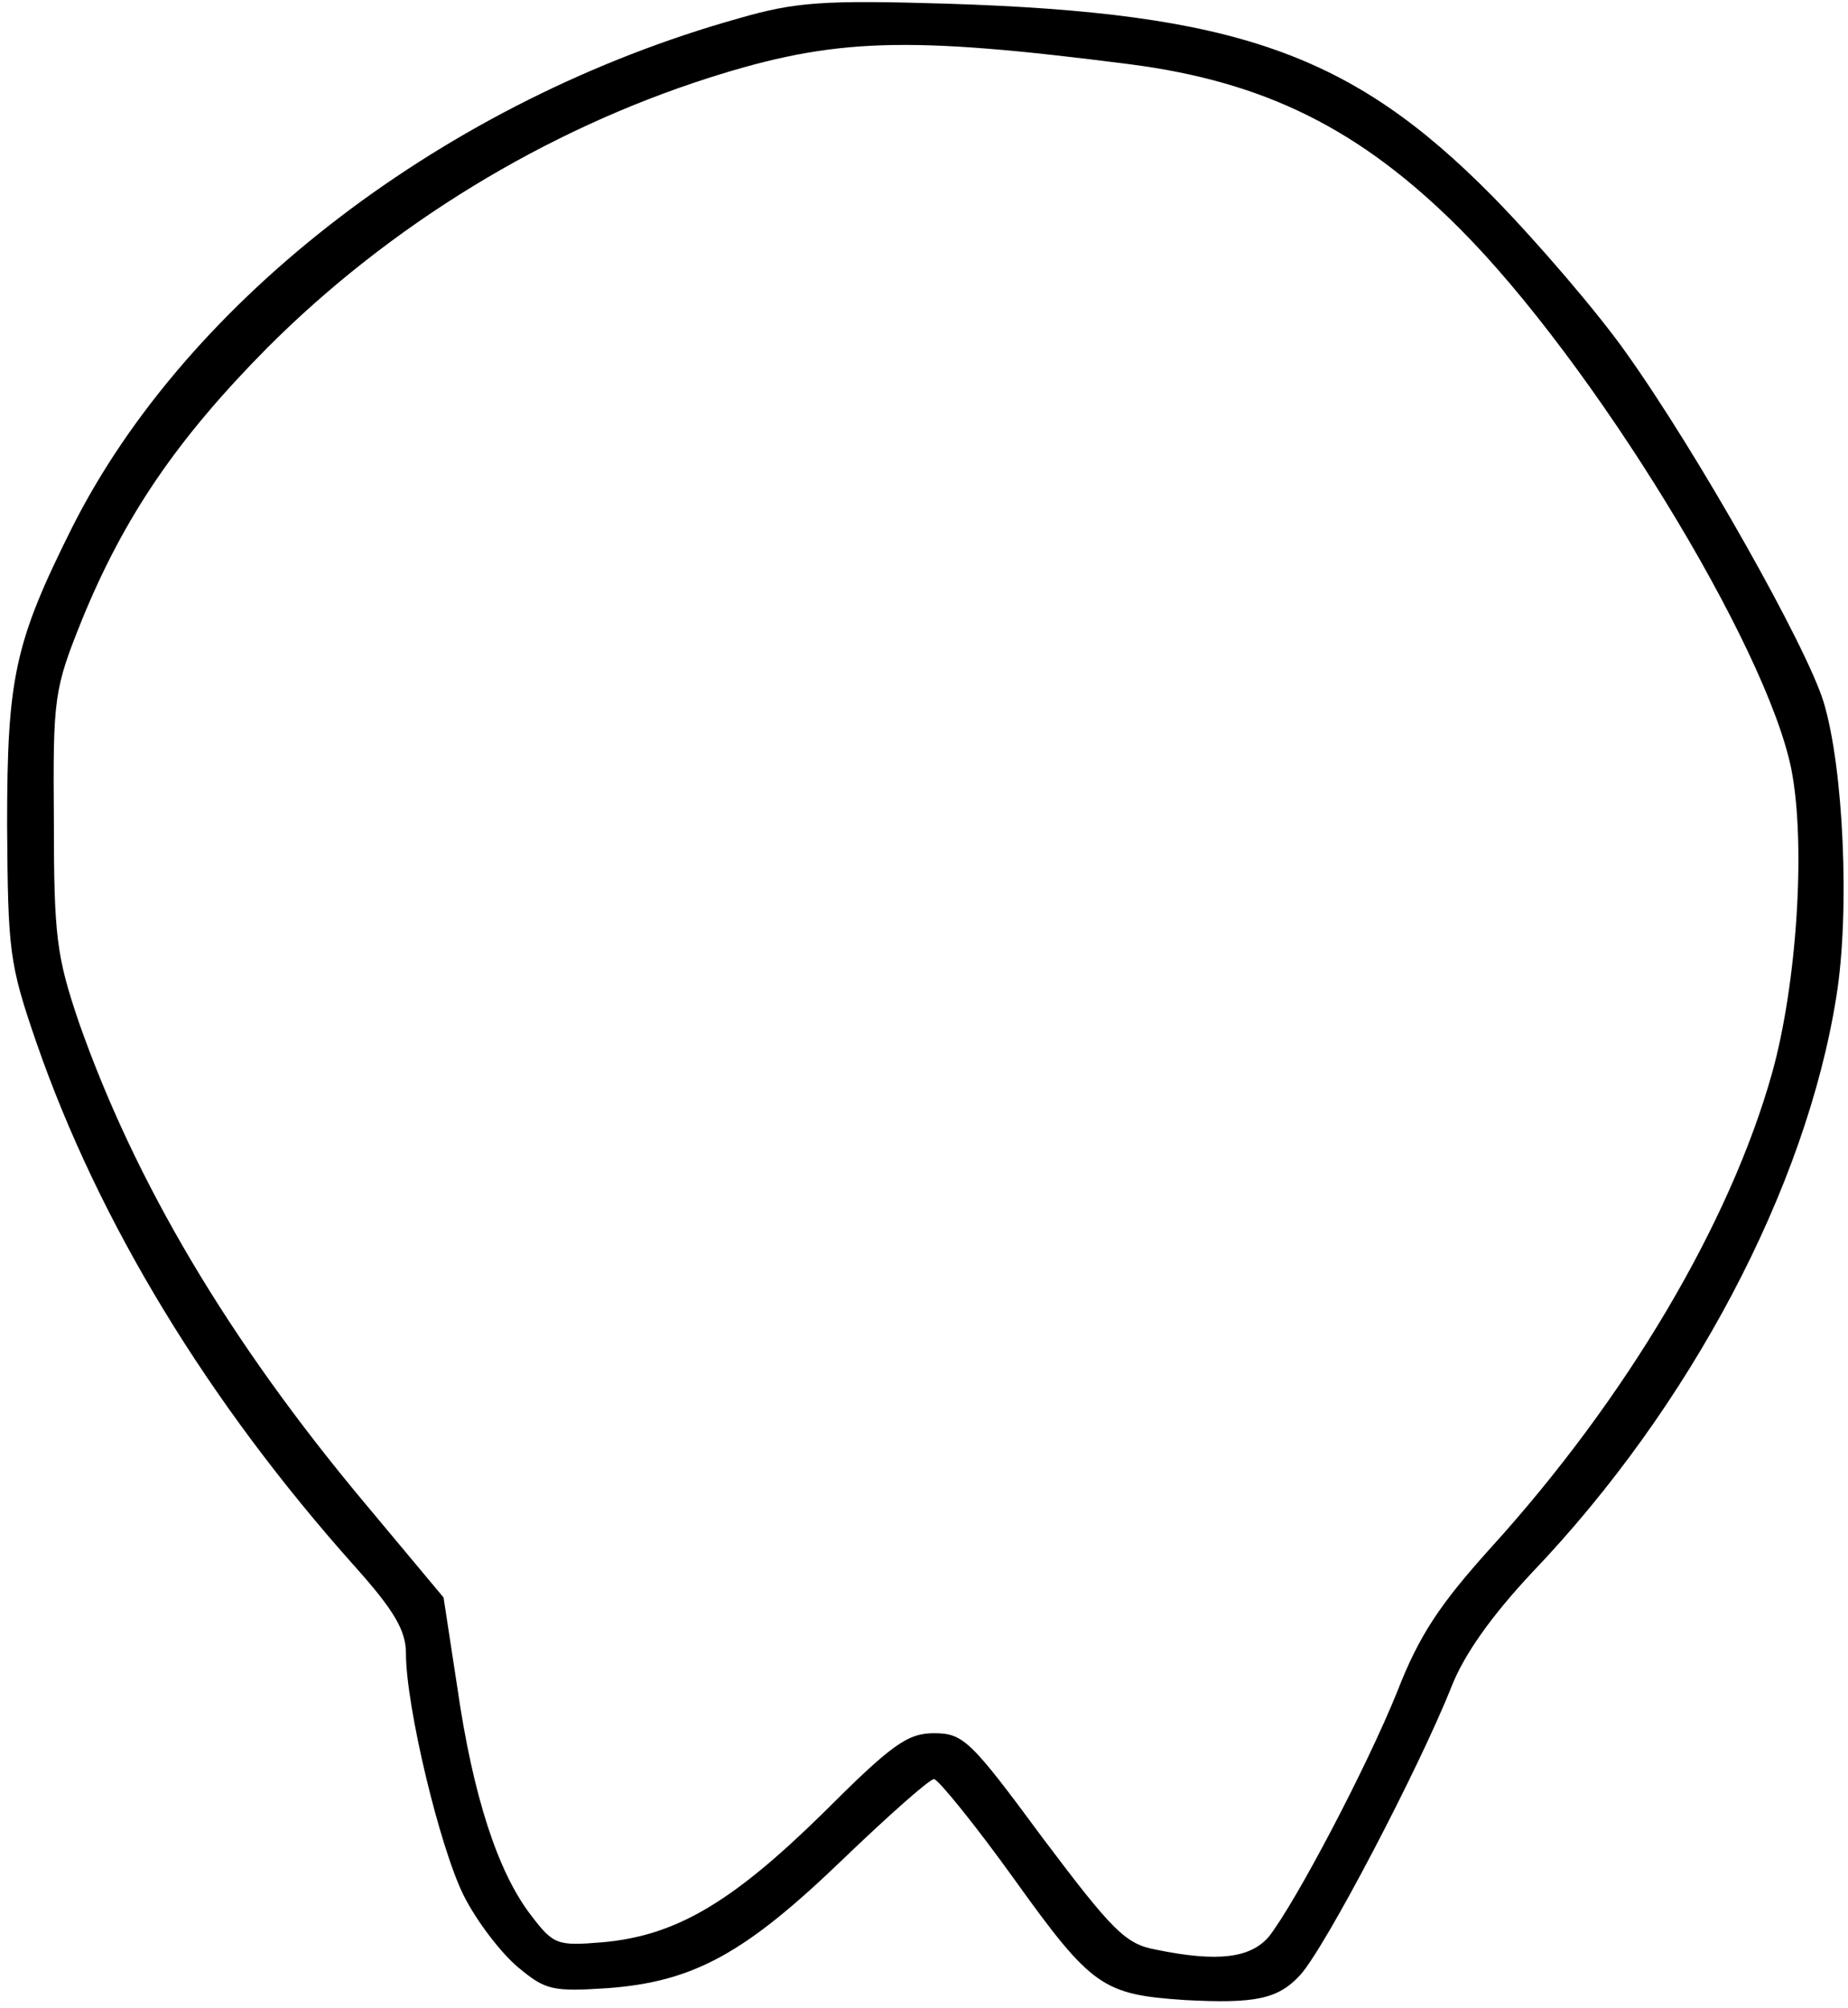 <?xml version="1.0" encoding="UTF-8" standalone="yes"?>
<svg version="1.0" xmlns="http://www.w3.org/2000/svg" width="200.698" height="218.074" viewBox="0 0 201 219" preserveAspectRatio="xMidYMid meet">
  <g transform="translate(0,219) scale(0.1,-0.1)" fill="#000000" stroke="none">
    <path d="M803 2170 c-318 -89 -601 -305 -727 -555 -63 -126 -71 -164 -71 -325
1 -137 2 -150 32 -237 68 -196 187 -392 348 -572 42 -47 55 -69 55 -94 0 -58
37 -212 63 -264 14 -28 41 -63 59 -78 30 -25 37 -27 98 -23 94 7 150 38 256
140 50 48 95 88 100 88 5 -1 45 -50 88 -110 84 -117 96 -125 186 -131 76 -4
101 1 125 27 27 29 130 226 165 314 14 36 44 78 88 125 173 181 299 420 332
628 15 92 8 250 -14 322 -19 61 -136 269 -215 380 -31 44 -97 121 -146 171
-154 156 -280 200 -595 210 -134 4 -165 2 -227 -16z m426 -50 c148 -19 252
-71 360 -179 145 -145 335 -455 362 -590 16 -82 6 -234 -21 -331 -46 -164
-159 -355 -307 -518 -55 -61 -78 -95 -102 -157 -34 -84 -111 -230 -140 -267
-20 -23 -55 -28 -123 -14 -33 6 -47 20 -123 121 -79 107 -87 115 -119 115 -29
0 -46 -12 -122 -88 -99 -97 -160 -133 -240 -140 -49 -4 -53 -3 -78 30 -36 47
-63 130 -80 248 l-15 98 -86 103 c-149 178 -251 351 -312 525 -24 71 -27 93
-27 219 -1 135 0 143 31 220 46 112 103 196 202 296 134 134 303 237 481 294
138 44 216 46 459 15z"/>
  </g>
</svg>
